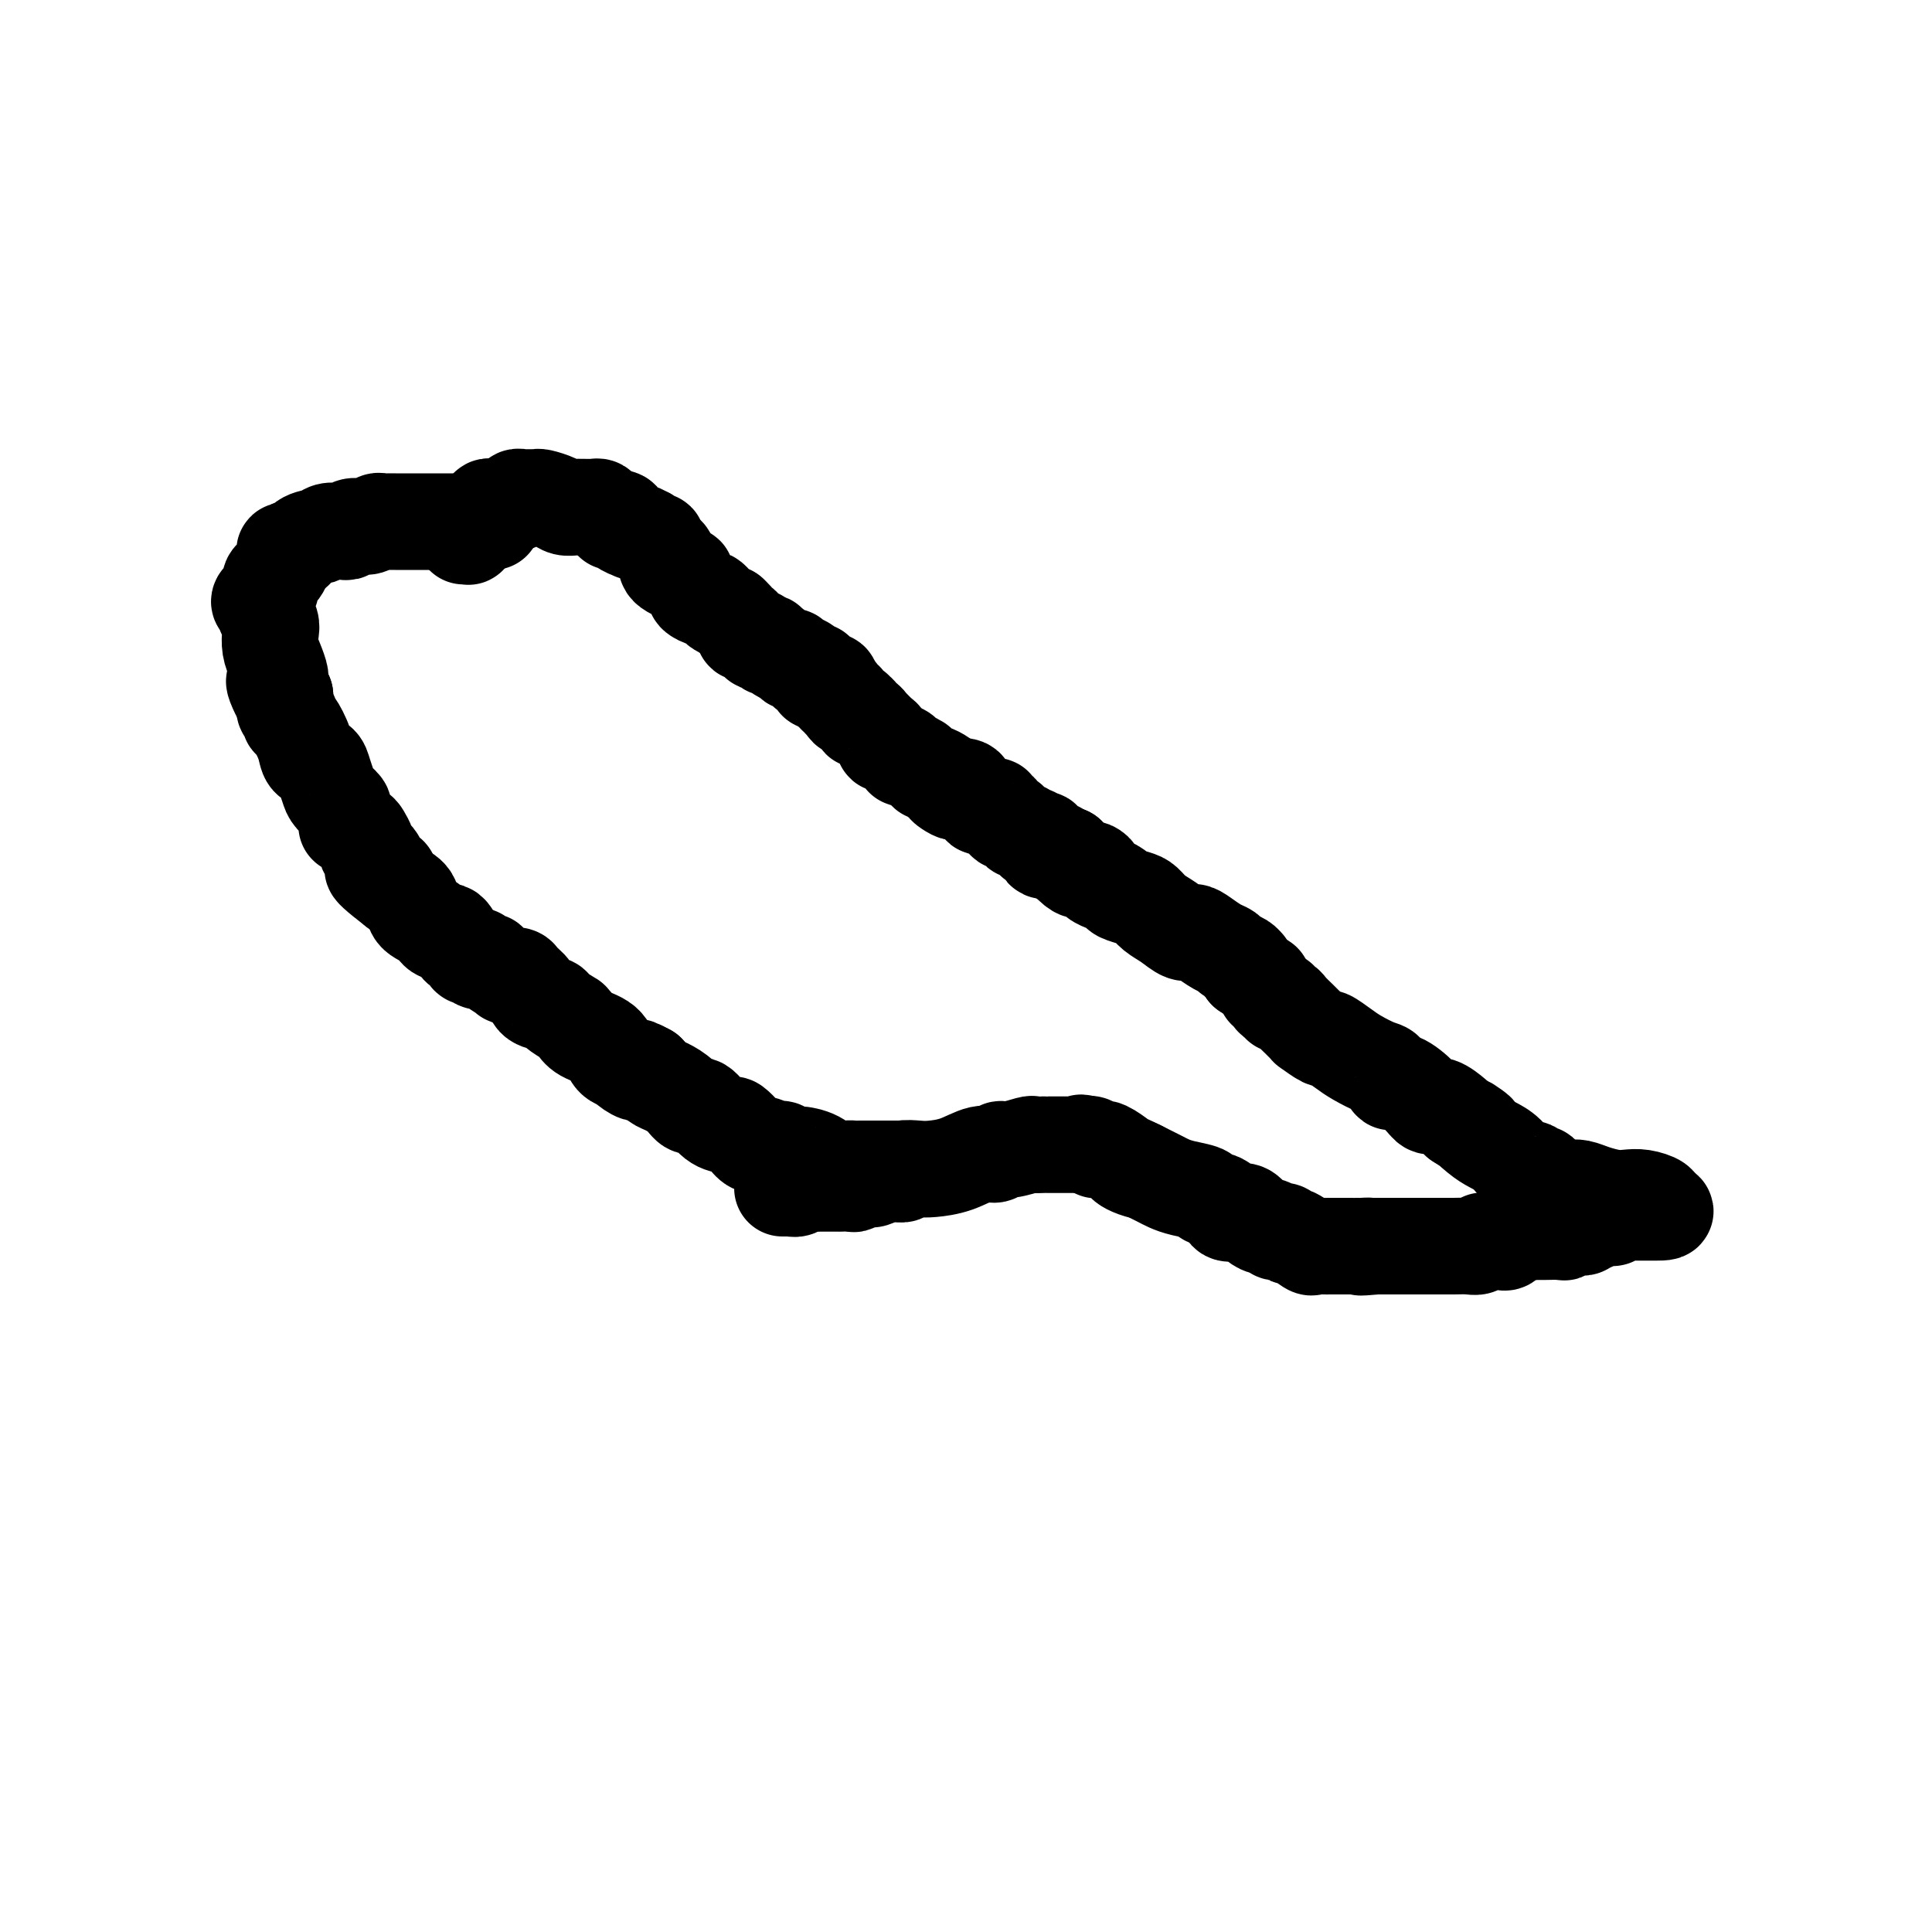 <svg viewBox='0 0 400 400' version='1.1' xmlns='http://www.w3.org/2000/svg' xmlns:xlink='http://www.w3.org/1999/xlink'><g fill='none' stroke='#000000' stroke-width='20' stroke-linecap='round' stroke-linejoin='round'><path d='M96,111c0.453,-0.025 0.905,-0.049 1,0c0.095,0.049 -0.168,0.173 0,0c0.168,-0.173 0.766,-0.643 1,-1c0.234,-0.357 0.105,-0.602 0,-1c-0.105,-0.398 -0.187,-0.947 0,-1c0.187,-0.053 0.643,0.392 1,0c0.357,-0.392 0.617,-1.622 1,-2c0.383,-0.378 0.890,0.095 1,0c0.110,-0.095 -0.178,-0.757 0,-1c0.178,-0.243 0.821,-0.065 1,0c0.179,0.065 -0.107,0.017 0,0c0.107,-0.017 0.606,-0.005 1,0c0.394,0.005 0.684,0.001 1,0c0.316,-0.001 0.658,-0.001 1,0'/><path d='M105,105c1.862,-1.094 2.019,-0.829 2,-1c-0.019,-0.171 -0.212,-0.778 0,-1c0.212,-0.222 0.831,-0.059 1,0c0.169,0.059 -0.111,0.015 0,0c0.111,-0.015 0.614,-0.001 1,0c0.386,0.001 0.655,-0.010 1,0c0.345,0.010 0.764,0.041 1,0c0.236,-0.041 0.288,-0.155 1,0c0.712,0.155 2.085,0.577 3,1c0.915,0.423 1.374,0.845 2,1c0.626,0.155 1.421,0.041 2,0c0.579,-0.041 0.943,-0.011 1,0c0.057,0.011 -0.192,0.003 0,0c0.192,-0.003 0.825,-0.002 1,0c0.175,0.002 -0.109,0.003 0,0c0.109,-0.003 0.609,-0.012 1,0c0.391,0.012 0.672,0.044 1,0c0.328,-0.044 0.704,-0.166 1,0c0.296,0.166 0.513,0.619 1,1c0.487,0.381 1.243,0.691 2,1'/><path d='M127,107c3.338,0.537 0.682,0.879 0,1c-0.682,0.121 0.610,0.022 1,0c0.390,-0.022 -0.120,0.033 0,0c0.120,-0.033 0.871,-0.153 1,0c0.129,0.153 -0.364,0.581 0,1c0.364,0.419 1.586,0.831 2,1c0.414,0.169 0.019,0.097 0,0c-0.019,-0.097 0.337,-0.218 1,0c0.663,0.218 1.632,0.776 2,1c0.368,0.224 0.136,0.115 0,0c-0.136,-0.115 -0.176,-0.237 0,0c0.176,0.237 0.569,0.834 1,1c0.431,0.166 0.899,-0.100 1,0c0.101,0.100 -0.165,0.565 0,1c0.165,0.435 0.761,0.838 1,1c0.239,0.162 0.119,0.081 0,0'/><path d='M137,114c1.774,1.322 1.209,1.128 1,1c-0.209,-0.128 -0.062,-0.188 0,0c0.062,0.188 0.040,0.625 0,1c-0.040,0.375 -0.098,0.688 0,1c0.098,0.312 0.351,0.622 1,1c0.649,0.378 1.695,0.823 2,1c0.305,0.177 -0.130,0.085 0,0c0.130,-0.085 0.824,-0.163 1,0c0.176,0.163 -0.165,0.568 0,1c0.165,0.432 0.836,0.890 1,1c0.164,0.110 -0.177,-0.129 0,0c0.177,0.129 0.874,0.626 1,1c0.126,0.374 -0.318,0.625 0,1c0.318,0.375 1.399,0.875 2,1c0.601,0.125 0.721,-0.124 1,0c0.279,0.124 0.716,0.622 1,1c0.284,0.378 0.416,0.637 1,1c0.584,0.363 1.619,0.828 2,1c0.381,0.172 0.109,0.049 0,0c-0.109,-0.049 -0.054,-0.025 0,0'/><path d='M151,127c2.349,2.188 1.221,1.160 1,1c-0.221,-0.160 0.465,0.550 1,1c0.535,0.450 0.918,0.641 1,1c0.082,0.359 -0.138,0.885 0,1c0.138,0.115 0.633,-0.180 1,0c0.367,0.180 0.605,0.837 1,1c0.395,0.163 0.947,-0.166 1,0c0.053,0.166 -0.393,0.828 0,1c0.393,0.172 1.624,-0.147 2,0c0.376,0.147 -0.103,0.762 0,1c0.103,0.238 0.788,0.101 1,0c0.212,-0.101 -0.049,-0.167 0,0c0.049,0.167 0.407,0.566 1,1c0.593,0.434 1.421,0.904 2,1c0.579,0.096 0.910,-0.180 1,0c0.090,0.180 -0.059,0.817 0,1c0.059,0.183 0.327,-0.087 1,0c0.673,0.087 1.753,0.531 2,1c0.247,0.469 -0.337,0.963 0,1c0.337,0.037 1.597,-0.383 2,0c0.403,0.383 -0.049,1.570 0,2c0.049,0.430 0.601,0.105 1,0c0.399,-0.105 0.646,0.010 1,0c0.354,-0.010 0.815,-0.146 1,0c0.185,0.146 0.092,0.573 0,1'/><path d='M172,142c3.410,2.791 1.435,2.267 1,2c-0.435,-0.267 0.671,-0.278 1,0c0.329,0.278 -0.118,0.845 0,1c0.118,0.155 0.801,-0.103 1,0c0.199,0.103 -0.086,0.566 0,1c0.086,0.434 0.544,0.838 1,1c0.456,0.162 0.909,0.081 1,0c0.091,-0.081 -0.182,-0.161 0,0c0.182,0.161 0.817,0.563 1,1c0.183,0.437 -0.088,0.908 0,1c0.088,0.092 0.535,-0.197 1,0c0.465,0.197 0.947,0.880 1,1c0.053,0.120 -0.322,-0.322 0,0c0.322,0.322 1.342,1.410 2,2c0.658,0.590 0.955,0.683 1,1c0.045,0.317 -0.160,0.860 0,1c0.160,0.140 0.686,-0.121 1,0c0.314,0.121 0.418,0.625 1,1c0.582,0.375 1.644,0.622 2,1c0.356,0.378 0.007,0.889 0,1c-0.007,0.111 0.327,-0.176 1,0c0.673,0.176 1.685,0.817 2,1c0.315,0.183 -0.067,-0.092 0,0c0.067,0.092 0.581,0.549 1,1c0.419,0.451 0.741,0.894 1,1c0.259,0.106 0.454,-0.125 1,0c0.546,0.125 1.442,0.607 2,1c0.558,0.393 0.779,0.696 1,1'/><path d='M196,162c3.660,3.323 0.811,1.629 0,1c-0.811,-0.629 0.418,-0.194 1,0c0.582,0.194 0.518,0.147 1,0c0.482,-0.147 1.509,-0.393 2,0c0.491,0.393 0.447,1.425 1,2c0.553,0.575 1.702,0.694 2,1c0.298,0.306 -0.257,0.798 0,1c0.257,0.202 1.325,0.114 2,0c0.675,-0.114 0.955,-0.255 1,0c0.045,0.255 -0.146,0.905 0,1c0.146,0.095 0.631,-0.364 1,0c0.369,0.364 0.624,1.552 1,2c0.376,0.448 0.874,0.158 1,0c0.126,-0.158 -0.120,-0.182 0,0c0.120,0.182 0.605,0.571 1,1c0.395,0.429 0.698,0.899 1,1c0.302,0.101 0.602,-0.165 1,0c0.398,0.165 0.894,0.763 1,1c0.106,0.237 -0.177,0.114 0,0c0.177,-0.114 0.816,-0.219 1,0c0.184,0.219 -0.087,0.763 0,1c0.087,0.237 0.531,0.169 1,0c0.469,-0.169 0.962,-0.437 1,0c0.038,0.437 -0.378,1.581 0,2c0.378,0.419 1.552,0.115 2,0c0.448,-0.115 0.172,-0.041 0,0c-0.172,0.041 -0.239,0.050 0,0c0.239,-0.050 0.782,-0.157 1,0c0.218,0.157 0.109,0.579 0,1'/><path d='M219,177c4.167,2.500 3.083,1.250 2,0'/><path d='M221,177c0.201,0.105 -0.297,0.367 0,1c0.297,0.633 1.390,1.637 2,2c0.610,0.363 0.736,0.086 1,0c0.264,-0.086 0.667,0.019 1,0c0.333,-0.019 0.595,-0.164 1,0c0.405,0.164 0.953,0.635 1,1c0.047,0.365 -0.407,0.622 0,1c0.407,0.378 1.674,0.875 2,1c0.326,0.125 -0.288,-0.122 0,0c0.288,0.122 1.480,0.613 2,1c0.520,0.387 0.369,0.669 1,1c0.631,0.331 2.046,0.709 3,1c0.954,0.291 1.449,0.494 2,1c0.551,0.506 1.158,1.314 2,2c0.842,0.686 1.920,1.248 3,2c1.080,0.752 2.163,1.693 3,2c0.837,0.307 1.428,-0.020 2,0c0.572,0.020 1.127,0.386 2,1c0.873,0.614 2.066,1.475 3,2c0.934,0.525 1.609,0.715 2,1c0.391,0.285 0.497,0.664 1,1c0.503,0.336 1.403,0.629 2,1c0.597,0.371 0.892,0.821 1,1c0.108,0.179 0.029,0.087 0,0c-0.029,-0.087 -0.008,-0.168 0,0c0.008,0.168 0.004,0.584 0,1'/><path d='M258,201c6.167,4.000 3.083,2.000 0,0'/><path d='M262,205c0.342,0.301 0.683,0.602 1,1c0.317,0.398 0.609,0.893 1,1c0.391,0.107 0.882,-0.175 1,0c0.118,0.175 -0.138,0.806 0,1c0.138,0.194 0.668,-0.049 1,0c0.332,0.049 0.464,0.389 1,1c0.536,0.611 1.475,1.492 2,2c0.525,0.508 0.636,0.642 1,1c0.364,0.358 0.983,0.939 1,1c0.017,0.061 -0.566,-0.399 0,0c0.566,0.399 2.280,1.655 3,2c0.720,0.345 0.445,-0.221 1,0c0.555,0.221 1.941,1.230 3,2c1.059,0.770 1.790,1.300 3,2c1.210,0.700 2.898,1.570 4,2c1.102,0.430 1.618,0.421 2,1c0.382,0.579 0.629,1.747 1,2c0.371,0.253 0.866,-0.409 2,0c1.134,0.409 2.906,1.889 4,3c1.094,1.111 1.510,1.855 2,2c0.490,0.145 1.055,-0.307 2,0c0.945,0.307 2.270,1.373 3,2c0.730,0.627 0.865,0.813 1,1'/><path d='M302,232c6.558,4.309 2.954,1.583 2,1c-0.954,-0.583 0.744,0.977 2,2c1.256,1.023 2.072,1.507 3,2c0.928,0.493 1.969,0.993 3,2c1.031,1.007 2.051,2.521 3,3c0.949,0.479 1.827,-0.078 2,0c0.173,0.078 -0.359,0.790 0,1c0.359,0.210 1.610,-0.084 2,0c0.390,0.084 -0.079,0.544 0,1c0.079,0.456 0.706,0.906 1,1c0.294,0.094 0.255,-0.168 1,0c0.745,0.168 2.275,0.767 3,1c0.725,0.233 0.644,0.101 1,0c0.356,-0.101 1.147,-0.172 2,0c0.853,0.172 1.767,0.585 3,1c1.233,0.415 2.786,0.832 4,1c1.214,0.168 2.088,0.086 3,0c0.912,-0.086 1.861,-0.177 3,0c1.139,0.177 2.468,0.622 3,1c0.532,0.378 0.266,0.689 0,1'/><path d='M343,250c3.431,1.000 1.008,1.000 0,1c-1.008,0.000 -0.600,0.000 -1,0c-0.400,-0.000 -1.609,-0.000 -2,0c-0.391,0.000 0.036,0.000 0,0c-0.036,-0.000 -0.534,-0.000 -1,0c-0.466,0.000 -0.898,0.000 -1,0c-0.102,-0.000 0.127,-0.001 0,0c-0.127,0.001 -0.608,0.004 -1,0c-0.392,-0.004 -0.694,-0.015 -1,0c-0.306,0.015 -0.615,0.055 -1,0c-0.385,-0.055 -0.845,-0.207 -1,0c-0.155,0.207 -0.006,0.772 0,1c0.006,0.228 -0.131,0.117 -1,0c-0.869,-0.117 -2.470,-0.242 -3,0c-0.530,0.242 0.013,0.850 0,1c-0.013,0.150 -0.581,-0.157 -1,0c-0.419,0.157 -0.690,0.778 -1,1c-0.310,0.222 -0.658,0.045 -1,0c-0.342,-0.045 -0.677,0.040 -1,0c-0.323,-0.040 -0.632,-0.207 -1,0c-0.368,0.207 -0.794,0.788 -1,1c-0.206,0.212 -0.190,0.057 -1,0c-0.810,-0.057 -2.444,-0.015 -3,0c-0.556,0.015 -0.034,0.004 0,0c0.034,-0.004 -0.419,-0.001 -1,0c-0.581,0.001 -1.291,0.001 -2,0'/><path d='M317,255c-3.958,0.773 -0.854,0.207 0,0c0.854,-0.207 -0.541,-0.055 -1,0c-0.459,0.055 0.017,0.013 0,0c-0.017,-0.013 -0.529,0.004 -1,0c-0.471,-0.004 -0.901,-0.029 -1,0c-0.099,0.029 0.133,0.113 0,0c-0.133,-0.113 -0.631,-0.423 -1,0c-0.369,0.423 -0.609,1.577 -1,2c-0.391,0.423 -0.932,0.114 -1,0c-0.068,-0.114 0.336,-0.031 0,0c-0.336,0.031 -1.413,0.012 -2,0c-0.587,-0.012 -0.684,-0.017 -1,0c-0.316,0.017 -0.850,0.057 -1,0c-0.150,-0.057 0.085,-0.211 0,0c-0.085,0.211 -0.489,0.789 -1,1c-0.511,0.211 -1.129,0.057 -2,0c-0.871,-0.057 -1.994,-0.015 -3,0c-1.006,0.015 -1.895,0.004 -3,0c-1.105,-0.004 -2.424,-0.001 -3,0c-0.576,0.001 -0.407,0.000 -1,0c-0.593,-0.000 -1.947,-0.000 -3,0c-1.053,0.000 -1.805,0.000 -2,0c-0.195,-0.000 0.168,-0.000 0,0c-0.168,0.000 -0.868,0.000 -1,0c-0.132,-0.000 0.305,-0.000 0,0c-0.305,0.000 -1.351,0.000 -2,0c-0.649,-0.000 -0.900,-0.000 -1,0c-0.100,0.000 -0.050,0.000 0,0'/><path d='M285,258c-5.359,0.464 -2.757,0.124 -2,0c0.757,-0.124 -0.329,-0.033 -1,0c-0.671,0.033 -0.925,0.009 -1,0c-0.075,-0.009 0.029,-0.002 0,0c-0.029,0.002 -0.192,0.001 -1,0c-0.808,-0.001 -2.262,-0.001 -3,0c-0.738,0.001 -0.759,0.002 -1,0c-0.241,-0.002 -0.702,-0.008 -1,0c-0.298,0.008 -0.433,0.031 -1,0c-0.567,-0.031 -1.566,-0.117 -2,0c-0.434,0.117 -0.301,0.438 -1,0c-0.699,-0.438 -2.229,-1.633 -3,-2c-0.771,-0.367 -0.784,0.094 -1,0c-0.216,-0.094 -0.634,-0.743 -1,-1c-0.366,-0.257 -0.678,-0.123 -1,0c-0.322,0.123 -0.653,0.236 -1,0c-0.347,-0.236 -0.712,-0.820 -1,-1c-0.288,-0.180 -0.501,0.045 -1,0c-0.499,-0.045 -1.283,-0.358 -2,-1c-0.717,-0.642 -1.366,-1.611 -2,-2c-0.634,-0.389 -1.252,-0.198 -2,0c-0.748,0.198 -1.624,0.404 -2,0c-0.376,-0.404 -0.250,-1.418 -1,-2c-0.750,-0.582 -2.375,-0.733 -3,-1c-0.625,-0.267 -0.250,-0.649 -1,-1c-0.750,-0.351 -2.625,-0.672 -4,-1c-1.375,-0.328 -2.250,-0.662 -3,-1c-0.750,-0.338 -1.376,-0.678 -2,-1c-0.624,-0.322 -1.245,-0.625 -2,-1c-0.755,-0.375 -1.644,-0.821 -2,-1c-0.356,-0.179 -0.178,-0.089 0,0'/><path d='M236,242c-5.385,-2.489 -1.348,-0.713 0,0c1.348,0.713 0.007,0.363 -1,0c-1.007,-0.363 -1.680,-0.738 -2,-1c-0.320,-0.262 -0.286,-0.410 -1,-1c-0.714,-0.590 -2.176,-1.621 -3,-2c-0.824,-0.379 -1.008,-0.105 -1,0c0.008,0.105 0.209,0.042 0,0c-0.209,-0.042 -0.829,-0.063 -1,0c-0.171,0.063 0.108,0.209 0,0c-0.108,-0.209 -0.602,-0.774 -1,-1c-0.398,-0.226 -0.699,-0.113 -1,0'/><path d='M225,237c-1.861,-0.774 -1.013,-0.207 -1,0c0.013,0.207 -0.810,0.056 -1,0c-0.190,-0.056 0.251,-0.015 0,0c-0.251,0.015 -1.194,0.004 -2,0c-0.806,-0.004 -1.474,-0.001 -2,0c-0.526,0.001 -0.909,0.000 -1,0c-0.091,-0.000 0.112,0.000 0,0c-0.112,-0.000 -0.538,-0.001 -1,0c-0.462,0.001 -0.960,0.004 -1,0c-0.040,-0.004 0.378,-0.016 0,0c-0.378,0.016 -1.553,0.061 -2,0c-0.447,-0.061 -0.166,-0.228 -1,0c-0.834,0.228 -2.784,0.852 -4,1c-1.216,0.148 -1.698,-0.181 -2,0c-0.302,0.181 -0.425,0.872 -1,1c-0.575,0.128 -1.602,-0.306 -3,0c-1.398,0.306 -3.168,1.354 -5,2c-1.832,0.646 -3.726,0.891 -5,1c-1.274,0.109 -1.928,0.082 -3,0c-1.072,-0.082 -2.560,-0.218 -3,0c-0.440,0.218 0.170,0.790 0,1c-0.170,0.210 -1.120,0.056 -2,0c-0.880,-0.056 -1.689,-0.015 -2,0c-0.311,0.015 -0.122,0.004 0,0c0.122,-0.004 0.178,-0.001 0,0c-0.178,0.001 -0.589,0.001 -1,0'/><path d='M182,243c-6.896,0.868 -2.635,0.037 -1,0c1.635,-0.037 0.646,0.721 0,1c-0.646,0.279 -0.947,0.078 -1,0c-0.053,-0.078 0.142,-0.035 0,0c-0.142,0.035 -0.620,0.062 -1,0c-0.380,-0.062 -0.662,-0.213 -1,0c-0.338,0.213 -0.731,0.789 -1,1c-0.269,0.211 -0.415,0.057 -1,0c-0.585,-0.057 -1.610,-0.015 -2,0c-0.390,0.015 -0.146,0.004 0,0c0.146,-0.004 0.193,-0.001 0,0c-0.193,0.001 -0.625,0.000 -1,0c-0.375,-0.000 -0.693,-0.000 -1,0c-0.307,0.000 -0.602,0.000 -1,0c-0.398,-0.000 -0.897,-0.001 -1,0c-0.103,0.001 0.190,0.004 0,0c-0.190,-0.004 -0.864,-0.015 -1,0c-0.136,0.015 0.266,0.057 0,0c-0.266,-0.057 -1.198,-0.211 -2,0c-0.802,0.211 -1.472,0.789 -2,1c-0.528,0.211 -0.915,0.057 -1,0c-0.085,-0.057 0.131,-0.015 0,0c-0.131,0.015 -0.609,0.004 -1,0c-0.391,-0.004 -0.696,-0.002 -1,0'/><path d='M187,242c-0.050,0.000 -0.101,0.000 0,0c0.101,-0.000 0.353,-0.000 0,0c-0.353,0.000 -1.313,0.000 -2,0c-0.687,-0.000 -1.102,-0.000 -2,0c-0.898,0.000 -2.278,0.000 -3,0c-0.722,-0.000 -0.787,-0.000 -1,0c-0.213,0.000 -0.574,0.002 -1,0c-0.426,-0.002 -0.917,-0.007 -1,0c-0.083,0.007 0.241,0.026 0,0c-0.241,-0.026 -1.048,-0.097 -2,0c-0.952,0.097 -2.048,0.362 -3,0c-0.952,-0.362 -1.760,-1.351 -3,-2c-1.240,-0.649 -2.911,-0.959 -4,-1c-1.089,-0.041 -1.597,0.186 -2,0c-0.403,-0.186 -0.702,-0.786 -1,-1c-0.298,-0.214 -0.593,-0.042 -1,0c-0.407,0.042 -0.924,-0.047 -1,0c-0.076,0.047 0.288,0.229 0,0c-0.288,-0.229 -1.227,-0.870 -2,-1c-0.773,-0.130 -1.379,0.252 -2,0c-0.621,-0.252 -1.258,-1.137 -2,-2c-0.742,-0.863 -1.588,-1.704 -2,-2c-0.412,-0.296 -0.388,-0.046 -1,0c-0.612,0.046 -1.858,-0.110 -3,-1c-1.142,-0.890 -2.179,-2.514 -3,-3c-0.821,-0.486 -1.427,0.165 -2,0c-0.573,-0.165 -1.112,-1.147 -2,-2c-0.888,-0.853 -2.124,-1.576 -3,-2c-0.876,-0.424 -1.393,-0.550 -2,-1c-0.607,-0.450 -1.303,-1.225 -2,-2'/><path d='M134,222c-4.053,-2.275 -2.186,-0.462 -2,0c0.186,0.462 -1.308,-0.428 -2,-1c-0.692,-0.572 -0.580,-0.825 -1,-1c-0.420,-0.175 -1.371,-0.272 -2,-1c-0.629,-0.728 -0.936,-2.088 -2,-3c-1.064,-0.912 -2.885,-1.375 -4,-2c-1.115,-0.625 -1.525,-1.410 -2,-2c-0.475,-0.590 -1.014,-0.983 -1,-1c0.014,-0.017 0.580,0.344 0,0c-0.580,-0.344 -2.306,-1.391 -3,-2c-0.694,-0.609 -0.355,-0.780 -1,-1c-0.645,-0.220 -2.272,-0.490 -3,-1c-0.728,-0.510 -0.556,-1.259 -1,-2c-0.444,-0.741 -1.503,-1.473 -2,-2c-0.497,-0.527 -0.432,-0.849 -1,-1c-0.568,-0.151 -1.768,-0.130 -2,0c-0.232,0.130 0.502,0.371 0,0c-0.502,-0.371 -2.242,-1.354 -3,-2c-0.758,-0.646 -0.533,-0.957 -1,-1c-0.467,-0.043 -1.626,0.181 -2,0c-0.374,-0.181 0.037,-0.767 0,-1c-0.037,-0.233 -0.524,-0.113 -1,0c-0.476,0.113 -0.943,0.218 -1,0c-0.057,-0.218 0.295,-0.758 0,-1c-0.295,-0.242 -1.239,-0.185 -2,-1c-0.761,-0.815 -1.340,-2.501 -2,-3c-0.660,-0.499 -1.401,0.190 -2,0c-0.599,-0.190 -1.058,-1.257 -2,-2c-0.942,-0.743 -2.369,-1.162 -3,-2c-0.631,-0.838 -0.466,-2.097 -1,-3c-0.534,-0.903 -1.767,-1.452 -3,-2'/><path d='M82,184c-8.454,-6.510 -3.588,-3.786 -2,-3c1.588,0.786 -0.100,-0.368 -1,-1c-0.900,-0.632 -1.012,-0.743 -1,-1c0.012,-0.257 0.148,-0.659 0,-1c-0.148,-0.341 -0.579,-0.620 -1,-1c-0.421,-0.380 -0.833,-0.861 -1,-1c-0.167,-0.139 -0.091,0.064 0,0c0.091,-0.064 0.196,-0.395 0,-1c-0.196,-0.605 -0.692,-1.485 -1,-2c-0.308,-0.515 -0.426,-0.667 -1,-1c-0.574,-0.333 -1.602,-0.848 -2,-1c-0.398,-0.152 -0.166,0.058 0,0c0.166,-0.058 0.266,-0.385 0,-1c-0.266,-0.615 -0.898,-1.519 -1,-2c-0.102,-0.481 0.324,-0.539 0,-1c-0.324,-0.461 -1.400,-1.327 -2,-2c-0.600,-0.673 -0.723,-1.155 -1,-2c-0.277,-0.845 -0.708,-2.055 -1,-3c-0.292,-0.945 -0.447,-1.625 -1,-2c-0.553,-0.375 -1.506,-0.443 -2,-1c-0.494,-0.557 -0.528,-1.602 -1,-3c-0.472,-1.398 -1.380,-3.148 -2,-4c-0.620,-0.852 -0.951,-0.806 -1,-1c-0.049,-0.194 0.183,-0.629 0,-1c-0.183,-0.371 -0.781,-0.677 -1,-1c-0.219,-0.323 -0.059,-0.664 0,-1c0.059,-0.336 0.017,-0.667 0,-1c-0.017,-0.333 -0.008,-0.666 0,-1'/><path d='M59,144c-3.781,-6.089 -1.735,-1.311 -1,0c0.735,1.311 0.158,-0.846 0,-2c-0.158,-1.154 0.102,-1.306 0,-2c-0.102,-0.694 -0.567,-1.931 -1,-3c-0.433,-1.069 -0.834,-1.970 -1,-3c-0.166,-1.030 -0.096,-2.188 0,-3c0.096,-0.812 0.219,-1.279 0,-2c-0.219,-0.721 -0.779,-1.698 -1,-2c-0.221,-0.302 -0.104,0.071 0,0c0.104,-0.071 0.194,-0.586 0,-1c-0.194,-0.414 -0.672,-0.729 -1,-1c-0.328,-0.271 -0.504,-0.500 0,-1c0.504,-0.500 1.689,-1.272 2,-2c0.311,-0.728 -0.253,-1.410 0,-2c0.253,-0.590 1.322,-1.086 2,-2c0.678,-0.914 0.965,-2.245 1,-3c0.035,-0.755 -0.183,-0.934 0,-1c0.183,-0.066 0.767,-0.019 1,0c0.233,0.019 0.117,0.009 0,0'/><path d='M60,114c1.076,-1.438 0.765,-0.031 1,0c0.235,0.031 1.015,-1.312 2,-2c0.985,-0.688 2.176,-0.721 3,-1c0.824,-0.279 1.282,-0.806 2,-1c0.718,-0.194 1.696,-0.056 2,0c0.304,0.056 -0.067,0.030 0,0c0.067,-0.030 0.571,-0.064 1,0c0.429,0.064 0.784,0.227 1,0c0.216,-0.227 0.294,-0.846 1,-1c0.706,-0.154 2.040,0.155 3,0c0.960,-0.155 1.547,-0.774 2,-1c0.453,-0.226 0.774,-0.061 1,0c0.226,0.061 0.359,0.016 1,0c0.641,-0.016 1.791,-0.004 2,0c0.209,0.004 -0.522,0.001 0,0c0.522,-0.001 2.297,-0.000 3,0c0.703,0.000 0.335,0.000 1,0c0.665,-0.000 2.363,-0.000 3,0c0.637,0.000 0.212,0.000 0,0c-0.212,-0.000 -0.211,-0.000 0,0c0.211,0.000 0.634,0.000 1,0c0.366,-0.000 0.677,-0.000 1,0c0.323,0.000 0.659,0.000 1,0c0.341,-0.000 0.685,-0.000 1,0c0.315,0.000 0.599,0.000 1,0c0.401,-0.000 0.919,-0.000 1,0c0.081,0.000 -0.274,0.000 0,0c0.274,-0.000 1.176,-0.000 2,0c0.824,0.000 1.568,0.000 2,0c0.432,-0.000 0.552,-0.000 1,0c0.448,0.000 1.224,0.000 2,0'/></g>
</svg>